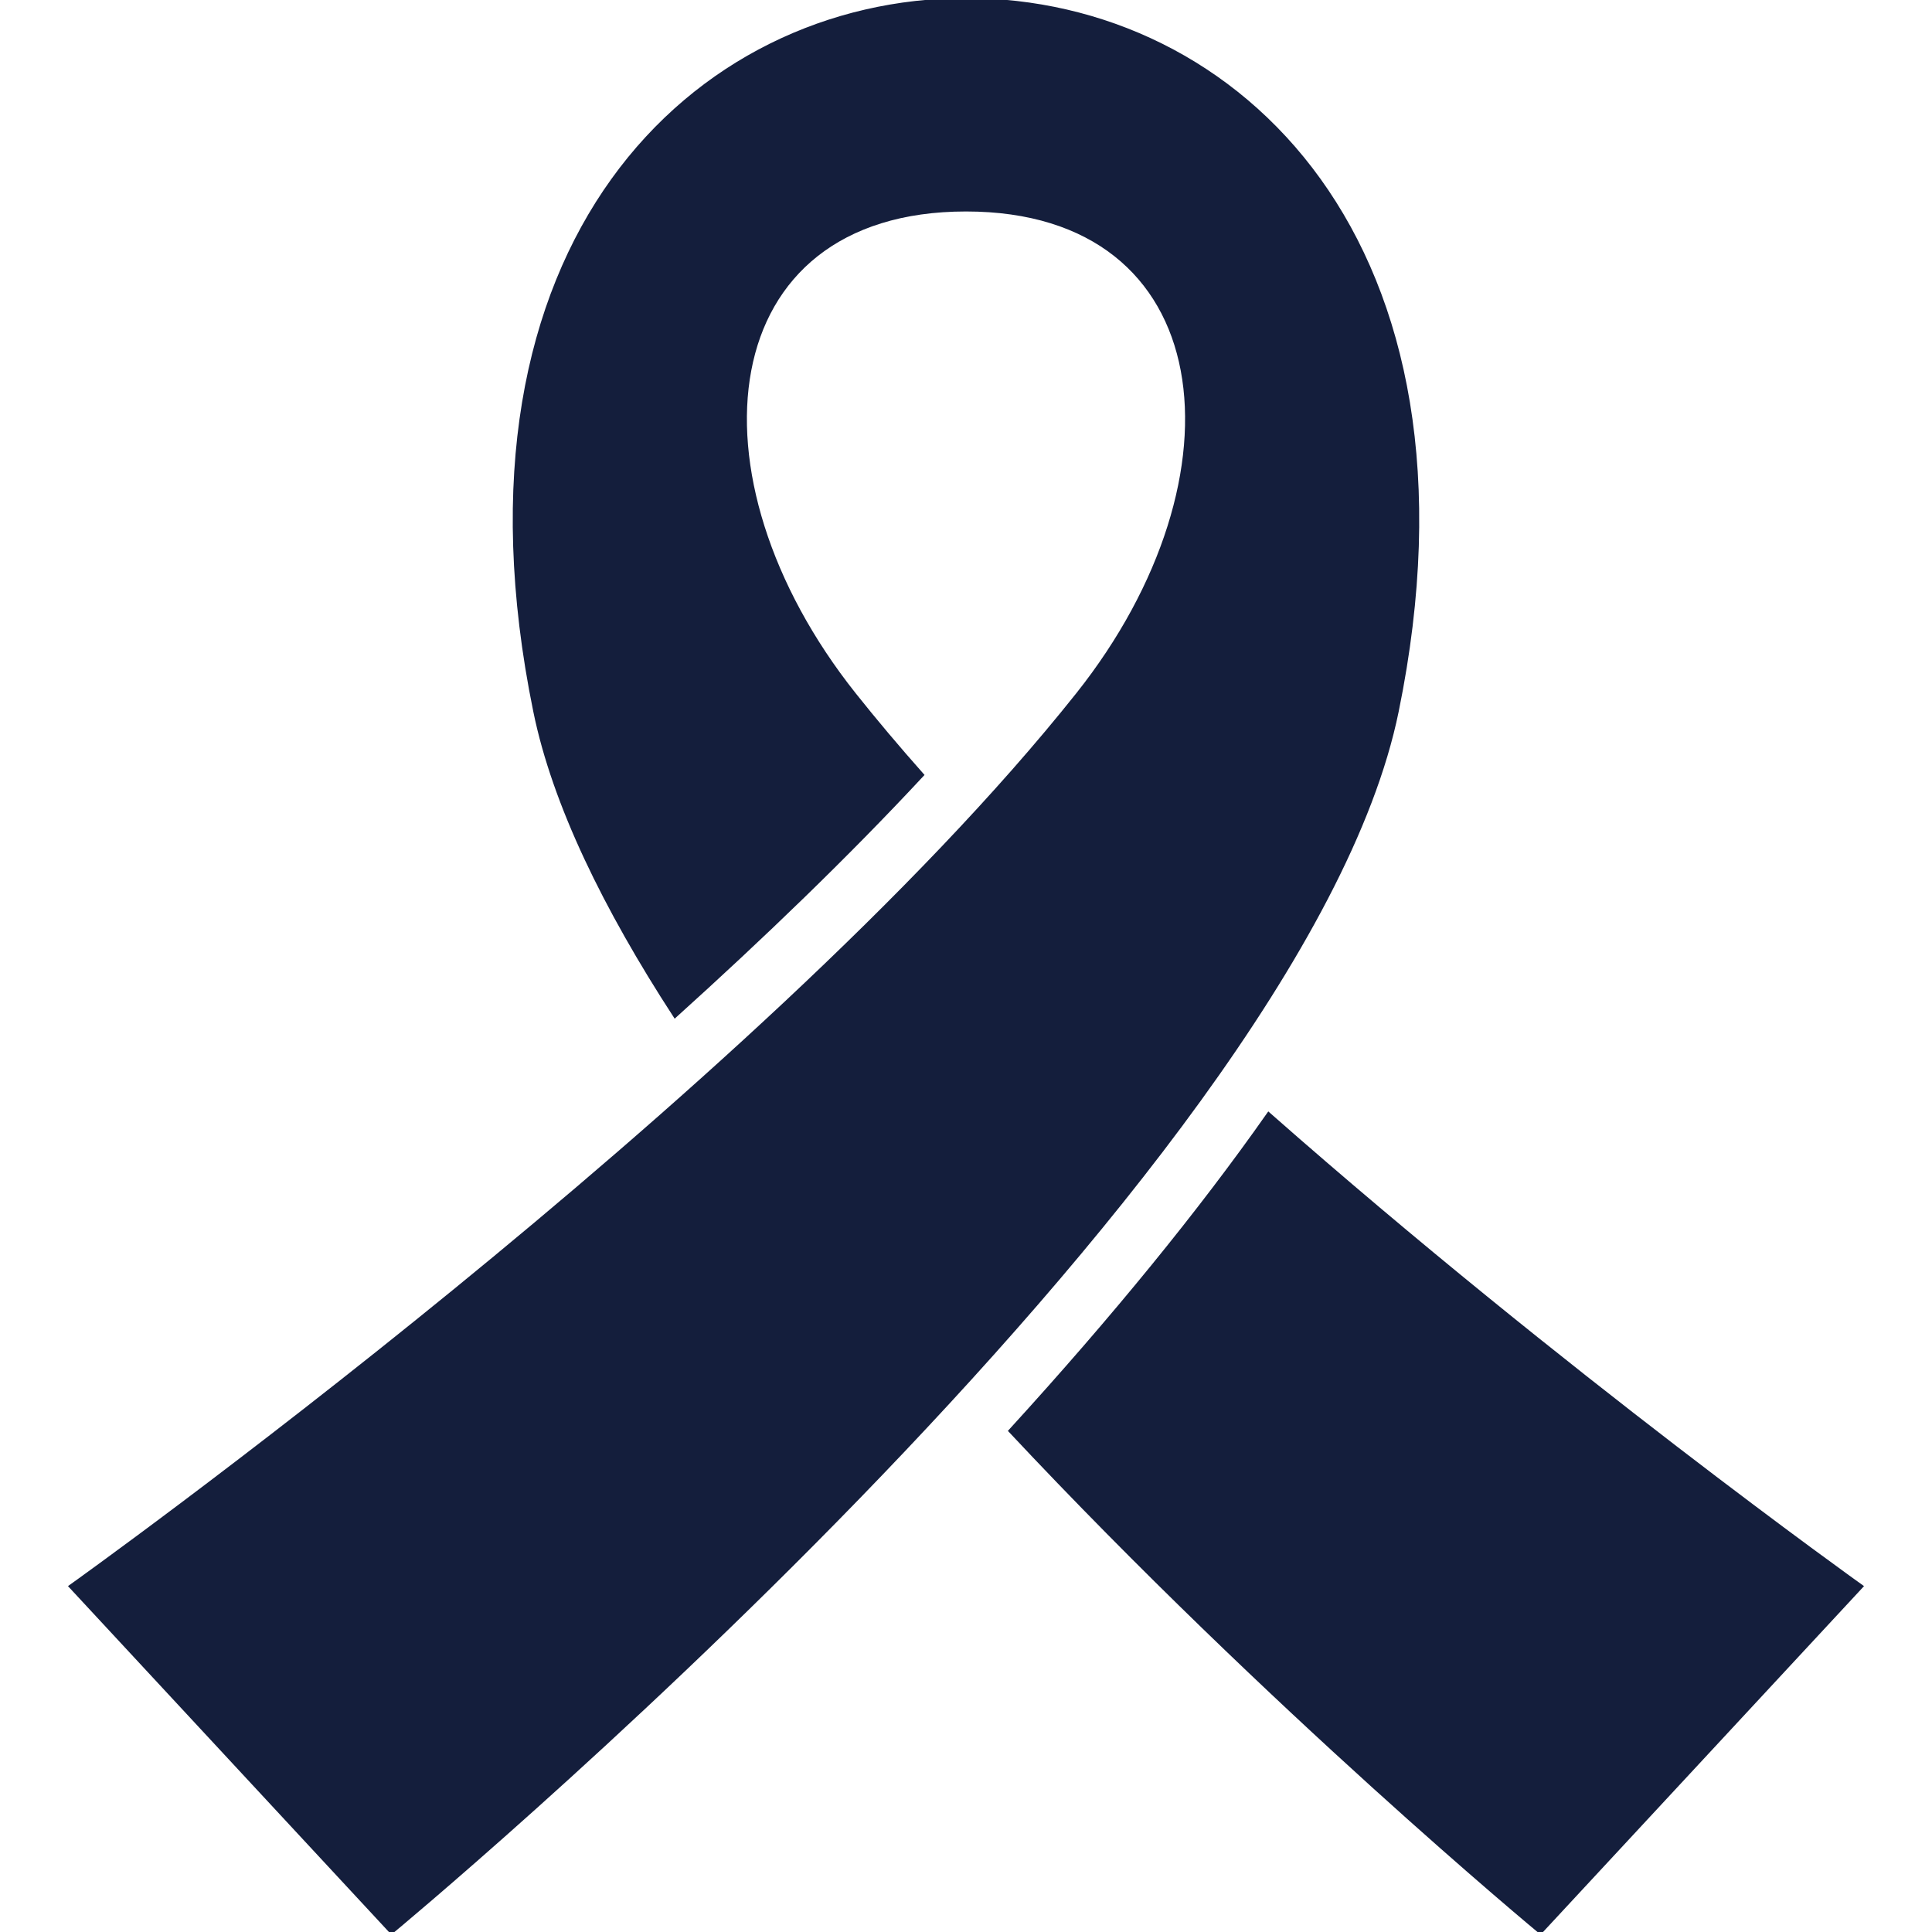 <!DOCTYPE svg PUBLIC "-//W3C//DTD SVG 1.1//EN" "http://www.w3.org/Graphics/SVG/1.1/DTD/svg11.dtd">
<!-- Uploaded to: SVG Repo, www.svgrepo.com, Transformed by: SVG Repo Mixer Tools -->
<svg height="800px" width="800px" version="1.1" id="_x32_" xmlns="http://www.w3.org/2000/svg" xmlns:xlink="http://www.w3.org/1999/xlink" viewBox="0 0 512 512" xml:space="preserve" fill="#141E3C" stroke="#141E3C">
<g id="SVGRepo_bgCarrier" stroke-width="0"/>
<g id="SVGRepo_tracerCarrier" stroke-linecap="round" stroke-linejoin="round"/>
<g id="SVGRepo_iconCarrier"> <style type="text/css"> .st0{fill:#141E3C;} </style> <g> <path class="st0" d="M256,0c-71.892,0-139.553,64.408-114.178,188.496c5.033,24.645,18.593,52.263,37.071,80.7 c23.106-20.854,45.632-42.528,65.442-63.837c-6.358-7.169-12.36-14.289-17.94-21.301C180.458,126.282,188.339,55.542,256,55.542 s75.542,70.741,29.596,128.517C201.038,290.422,18.767,420.414,18.767,420.414L103.756,512c0,0,241.04-199.415,266.415-323.504 C395.544,64.408,327.883,0,256,0z"/> <path class="st0" d="M336.195,295.282c-18.18,25.896-41.012,53.895-68.414,83.913C336.907,452.99,408.236,512,408.236,512 l84.997-91.586C493.233,420.414,414.288,364.102,336.195,295.282z"/> </g> </g>
</svg>